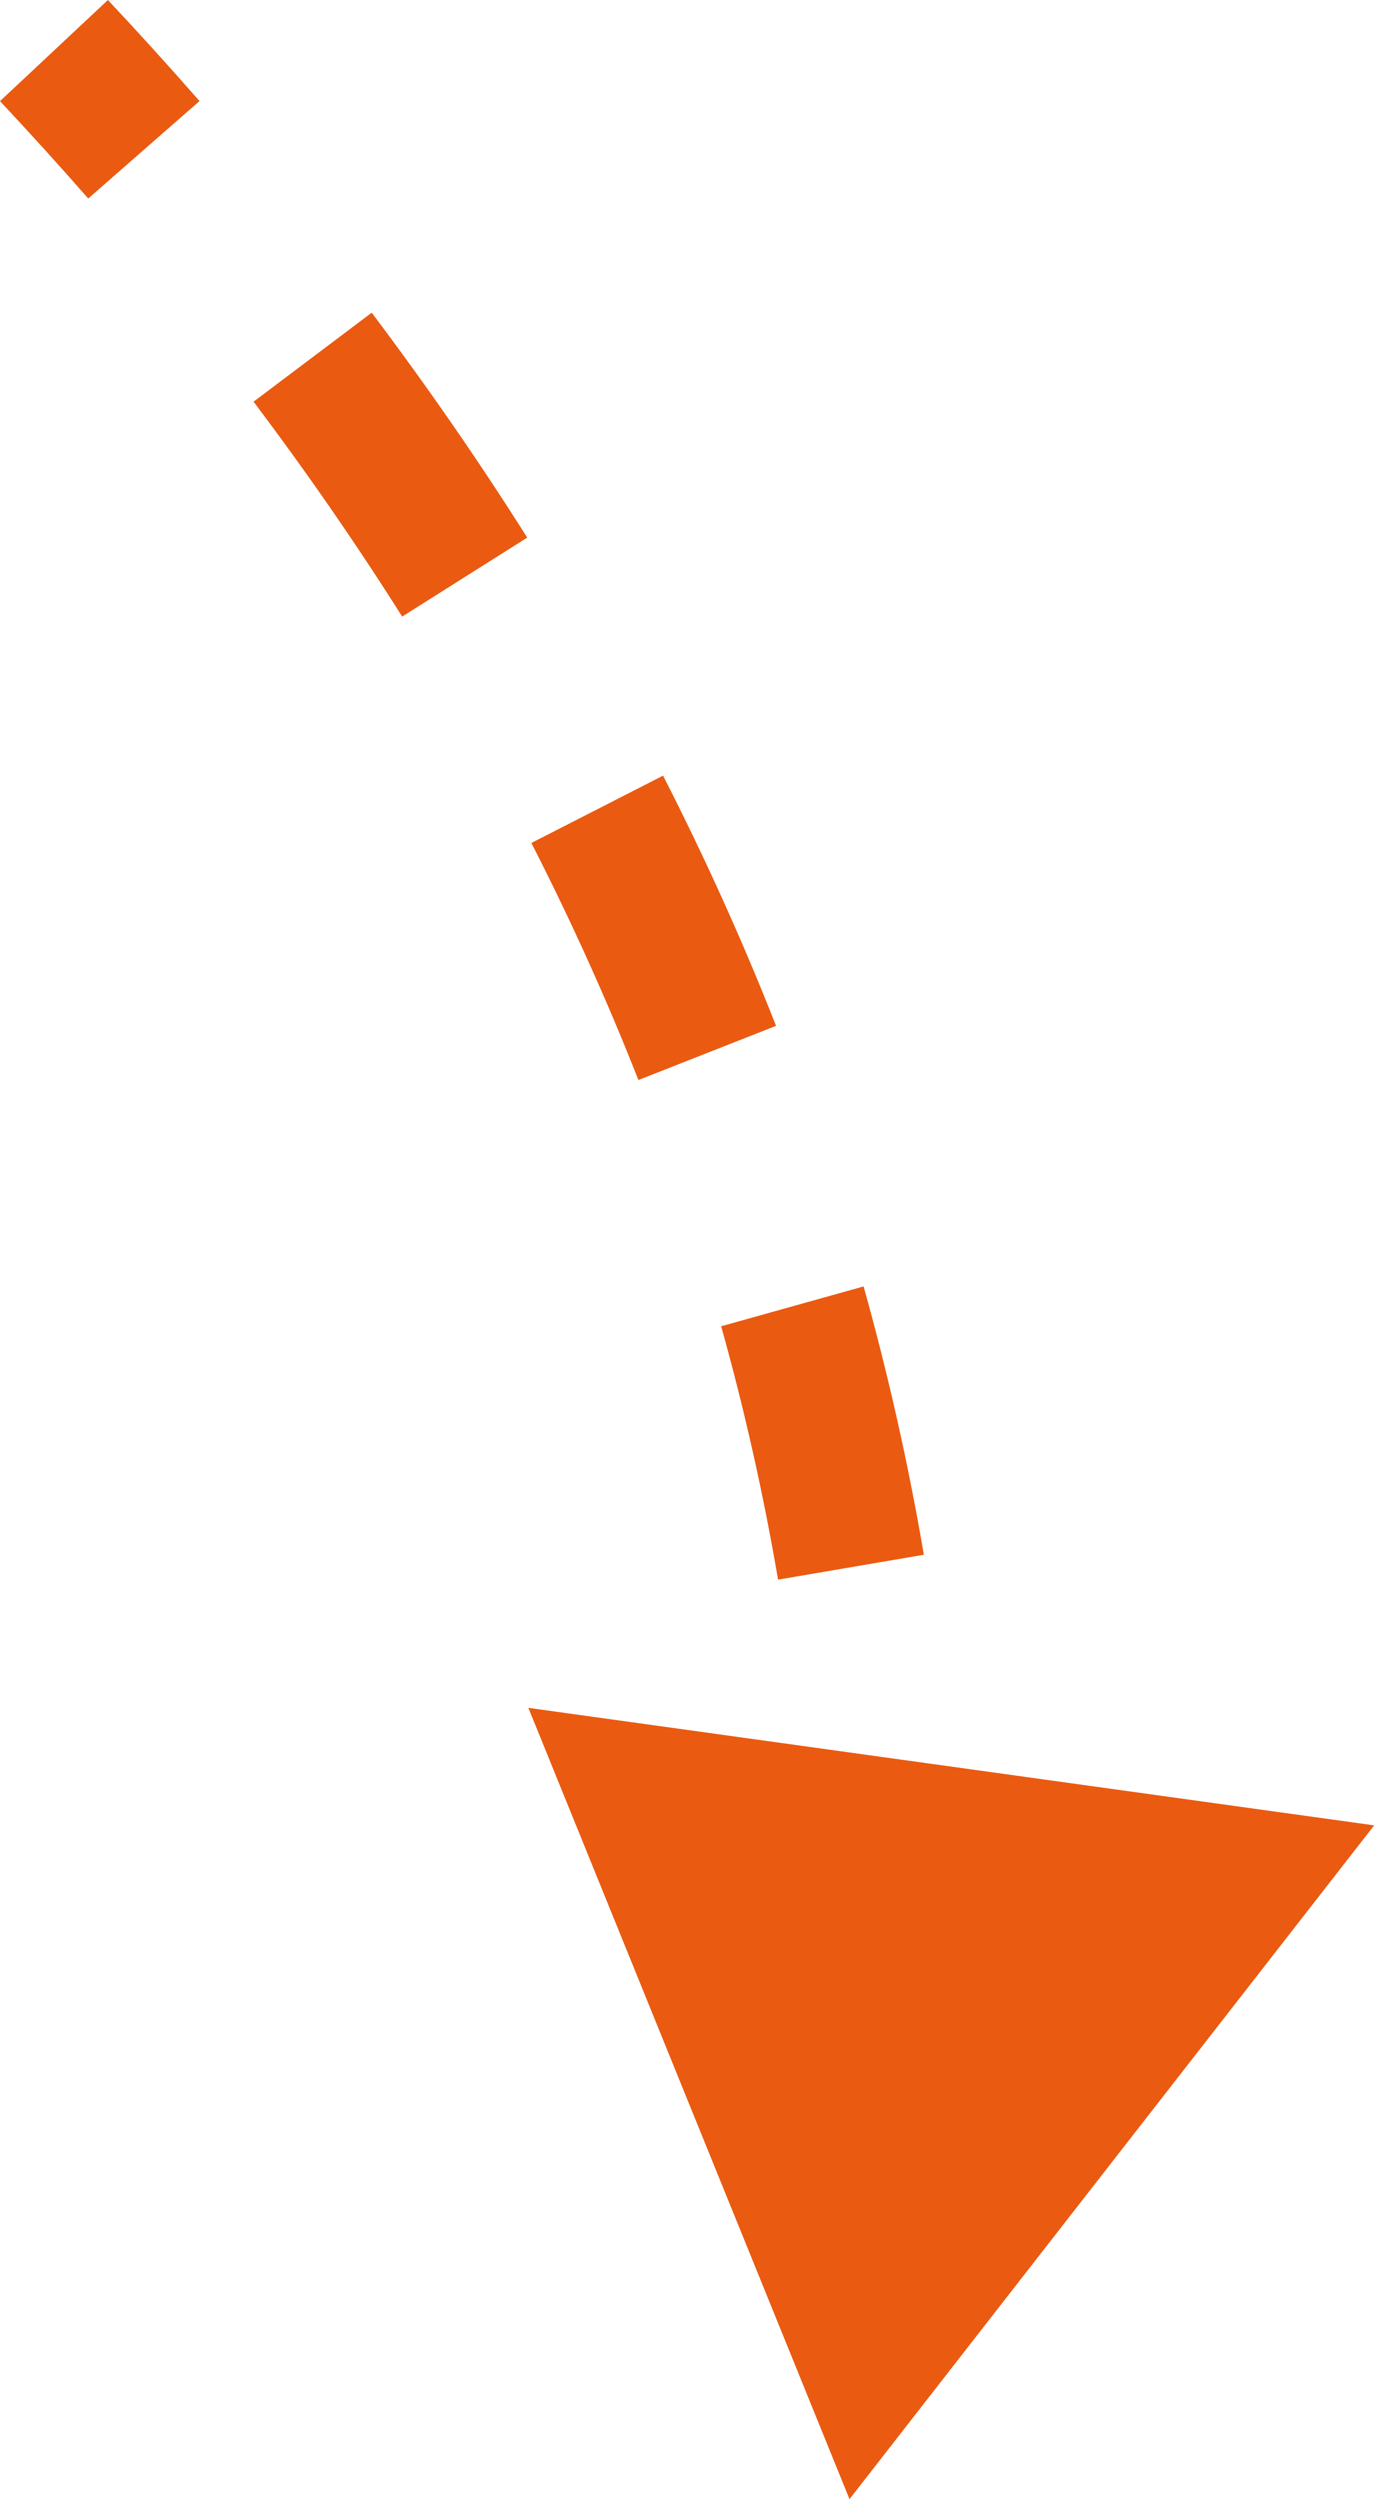 <?xml version="1.0" encoding="UTF-8"?> <svg xmlns="http://www.w3.org/2000/svg" width="484" height="879" viewBox="0 0 484 879" fill="none"> <path d="M298.807 878.999L483.359 642.016L185.85 600.681L298.807 878.999ZM0 35.572C10.658 46.947 21.003 58.363 31.036 69.822L70.177 35.549C59.751 23.642 49.013 11.792 37.963 -0L0 35.572ZM89.186 141.279C108.013 166.276 125.431 191.471 141.464 216.864L185.454 189.088C168.633 162.448 150.401 136.08 130.743 109.979L89.186 141.279ZM186.903 296.491C200.986 324.04 213.53 351.829 224.563 379.862L272.974 360.808C261.309 331.171 248.066 301.839 233.226 272.81L186.903 296.491ZM253.664 466.475C261.892 495.891 268.555 525.594 273.678 555.591L324.96 546.833C319.536 515.071 312.48 483.614 303.765 452.461L253.664 466.475ZM284.447 646.35C286.495 676.54 287.069 707.042 286.191 737.866L338.195 739.347C339.12 706.899 338.516 674.726 336.353 642.83L284.447 646.35Z" fill="#EA5A11"></path> </svg> 